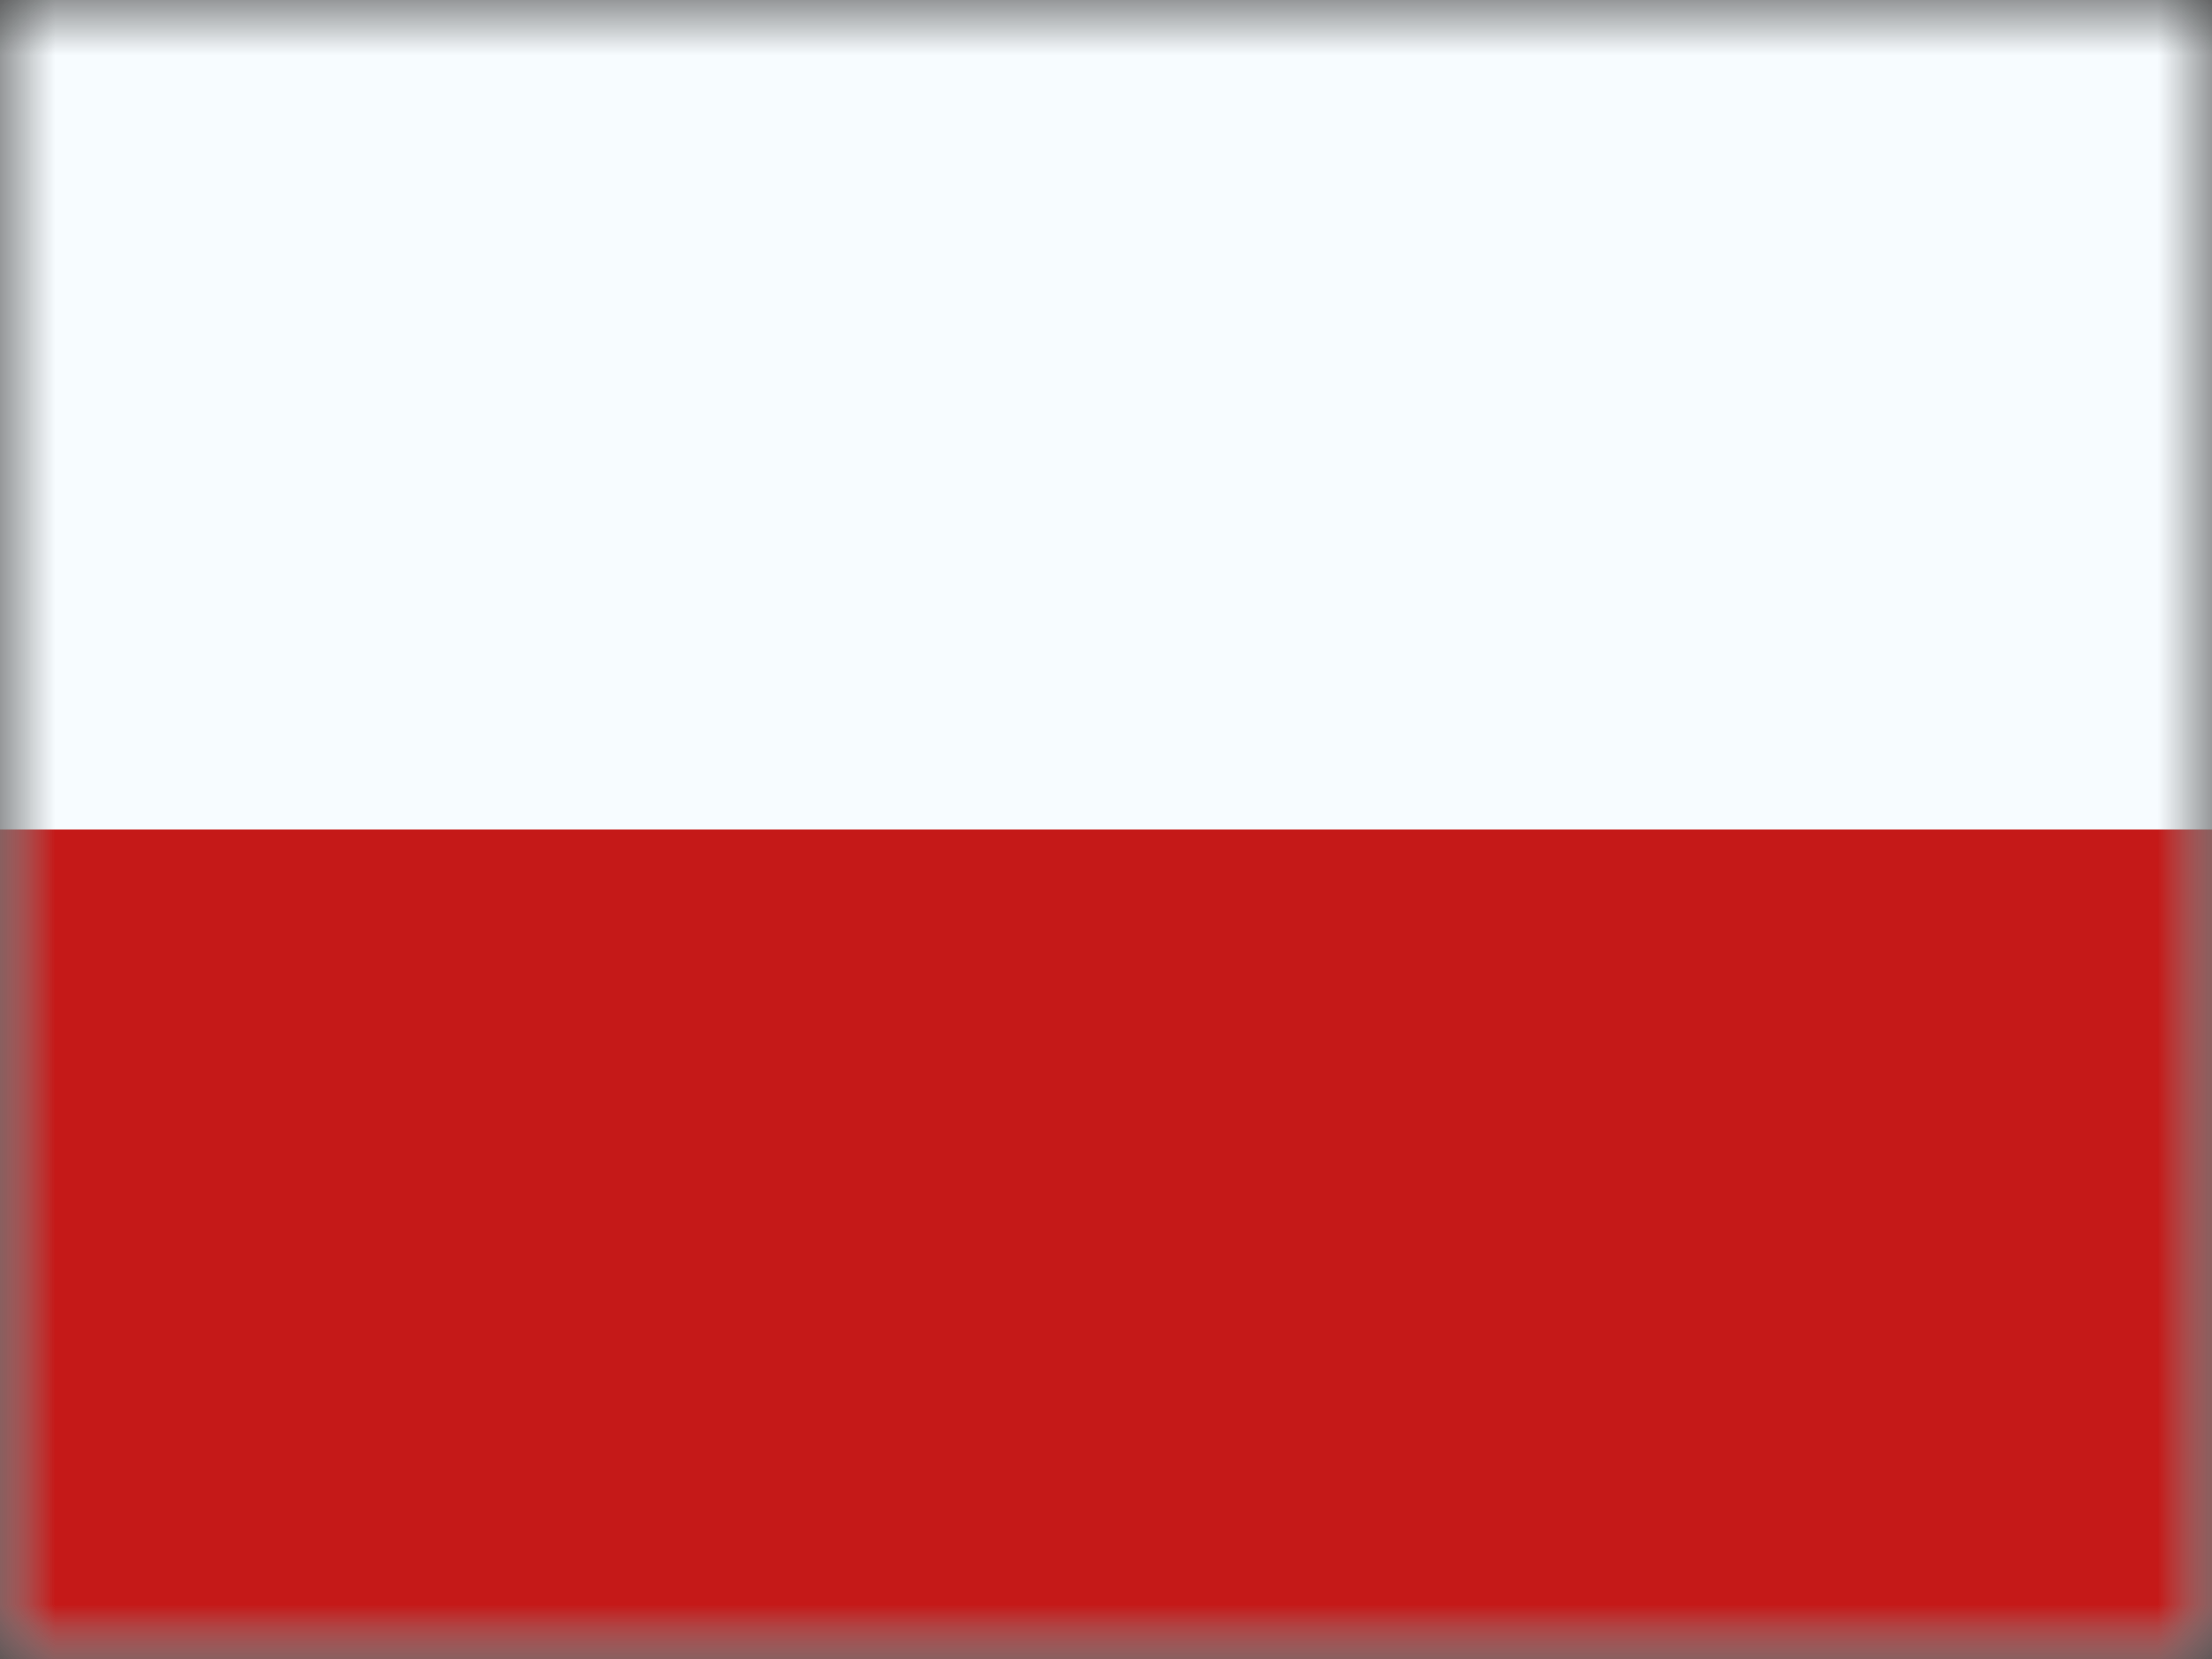 <svg xmlns="http://www.w3.org/2000/svg" width="20" height="15" fill="none">
  <rect width="100%" height="100%" fill="#333333" stroke="none"/>
  <mask
    id="a"
    width="20"
    height="15"
    x="0"
    y="0"
    maskUnits="userSpaceOnUse"
  ><path fill="#fff" d="M0 0h20v15H0z" /></mask><g mask="url(#a)"><path
      fill="#F7FCFF"
      fill-rule="evenodd"
      d="M0 0v15h20V0H0z"
      clip-rule="evenodd"
    /><mask
      id="b"
      width="20"
      height="15"
      x="0"
      y="0"
      maskUnits="userSpaceOnUse"
    ><path
        fill="#fff"
        fill-rule="evenodd"
        d="M0 0v15h20V0H0z"
        clip-rule="evenodd"
      /></mask><g mask="url(#b)"><path
        fill="#C51918"
        fill-rule="evenodd"
        d="M0 7.5V15h20V7.5H0z"
        clip-rule="evenodd"
      /></g></g>
</svg>
